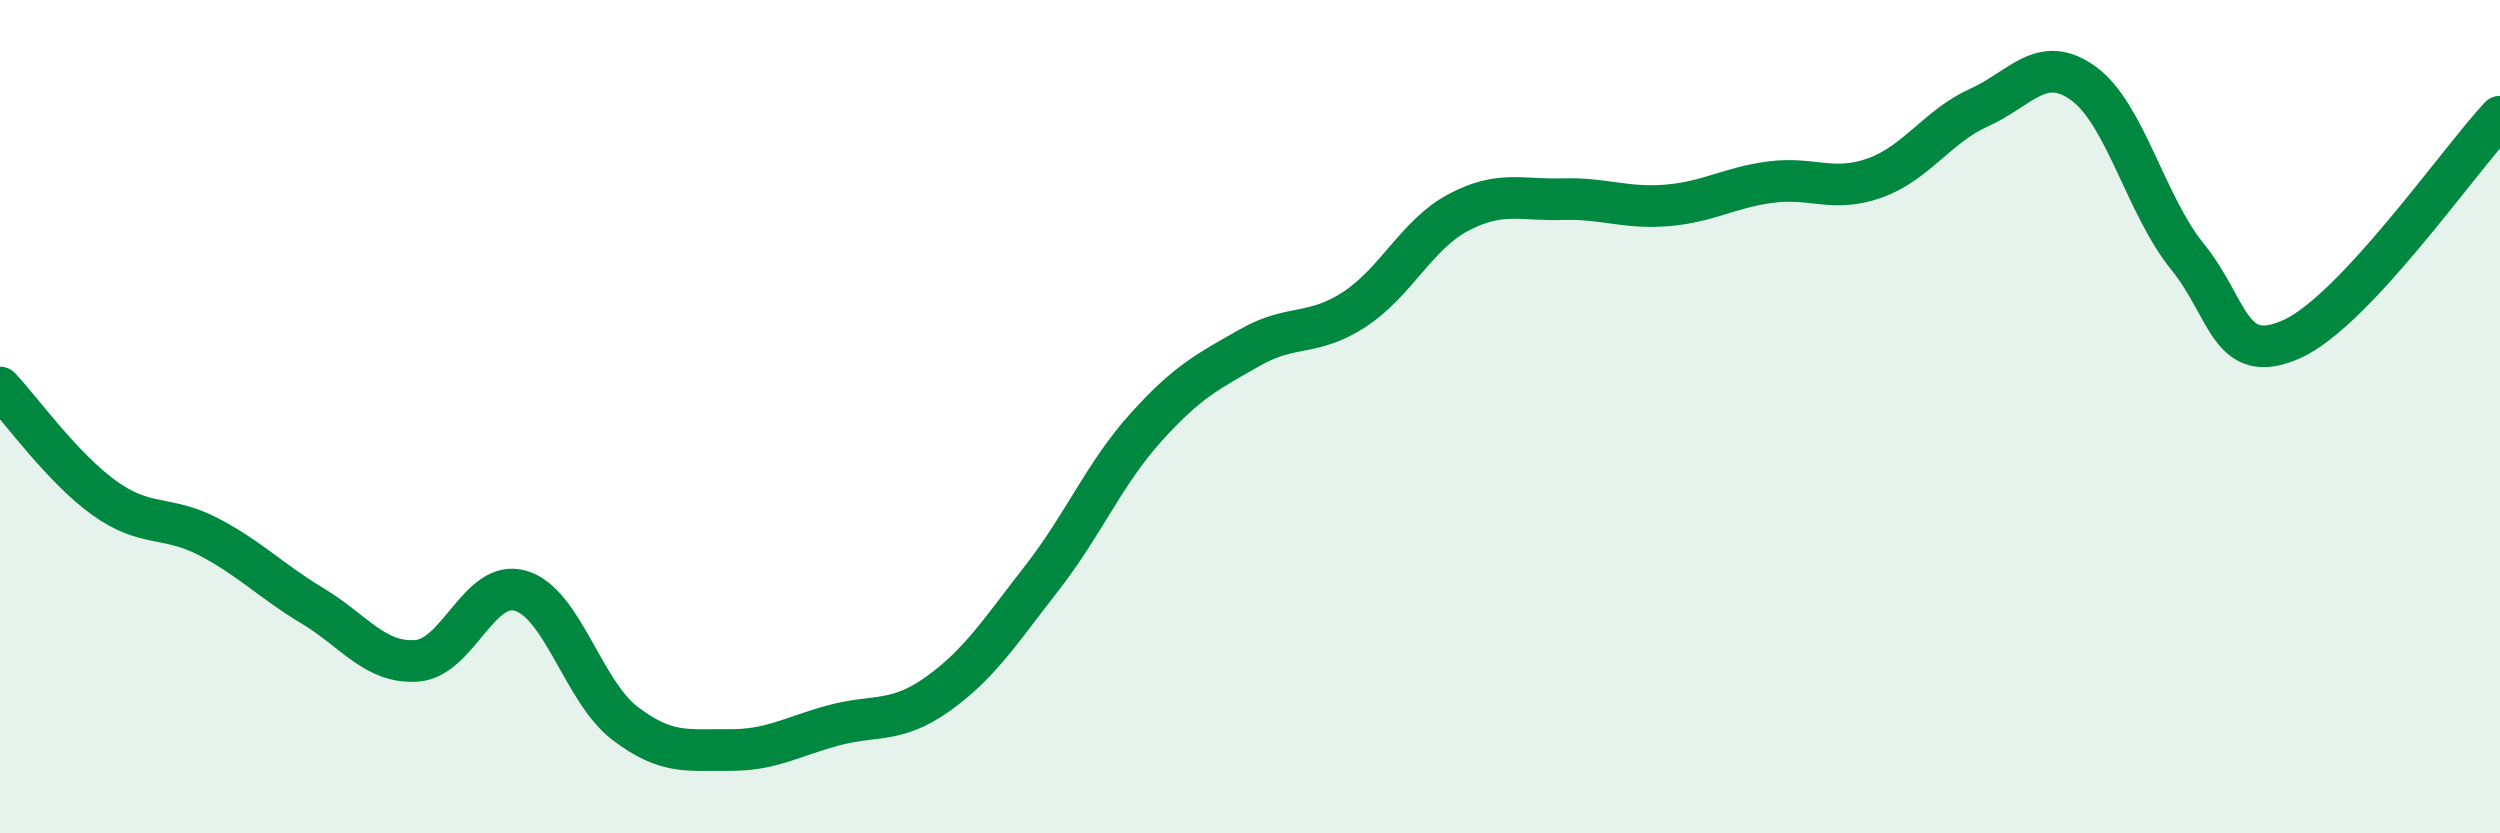 
    <svg width="60" height="20" viewBox="0 0 60 20" xmlns="http://www.w3.org/2000/svg">
      <path
        d="M 0,9.3 C 0.5,9.83 1.5,11.23 2.5,11.95 C 3.5,12.67 4,12.36 5,12.88 C 6,13.4 6.5,13.94 7.5,14.54 C 8.5,15.14 9,15.93 10,15.86 C 11,15.79 11.5,13.88 12.5,14.18 C 13.5,14.48 14,16.6 15,17.36 C 16,18.12 16.5,17.99 17.5,18 C 18.5,18.01 19,17.68 20,17.41 C 21,17.14 21.5,17.37 22.5,16.66 C 23.5,15.95 24,15.16 25,13.88 C 26,12.6 26.5,11.37 27.5,10.26 C 28.5,9.15 29,8.91 30,8.34 C 31,7.77 31.5,8.08 32.5,7.43 C 33.5,6.78 34,5.63 35,5.1 C 36,4.57 36.5,4.81 37.5,4.78 C 38.5,4.75 39,5.01 40,4.93 C 41,4.85 41.5,4.5 42.5,4.37 C 43.5,4.24 44,4.63 45,4.27 C 46,3.91 46.5,3.03 47.5,2.58 C 48.5,2.13 49,1.28 50,2 C 51,2.72 51.5,4.93 52.5,6.16 C 53.5,7.39 53.5,8.81 55,8.14 C 56.5,7.47 59,3.87 60,2.8L60 20L0 20Z"
        fill="#008740"
        opacity="0.1"
        stroke-linecap="round"
        stroke-linejoin="round"
      />
      <path
        d="M 0,9.3 C 0.5,9.83 1.5,11.23 2.5,11.95 C 3.5,12.67 4,12.36 5,12.88 C 6,13.4 6.5,13.94 7.5,14.54 C 8.5,15.14 9,15.93 10,15.86 C 11,15.79 11.5,13.88 12.5,14.18 C 13.5,14.48 14,16.6 15,17.36 C 16,18.12 16.5,17.99 17.5,18 C 18.5,18.01 19,17.68 20,17.41 C 21,17.14 21.5,17.37 22.5,16.66 C 23.5,15.95 24,15.16 25,13.88 C 26,12.6 26.5,11.37 27.5,10.26 C 28.5,9.15 29,8.91 30,8.34 C 31,7.77 31.5,8.08 32.5,7.43 C 33.5,6.78 34,5.63 35,5.1 C 36,4.57 36.5,4.81 37.5,4.78 C 38.5,4.75 39,5.01 40,4.93 C 41,4.85 41.5,4.5 42.5,4.37 C 43.5,4.24 44,4.63 45,4.27 C 46,3.91 46.5,3.03 47.5,2.58 C 48.5,2.13 49,1.28 50,2 C 51,2.72 51.5,4.93 52.5,6.16 C 53.5,7.39 53.5,8.81 55,8.14 C 56.5,7.47 59,3.87 60,2.8"
        stroke="#008740"
        stroke-width="1"
        fill="none"
        stroke-linecap="round"
        stroke-linejoin="round"
      />
    </svg>
  